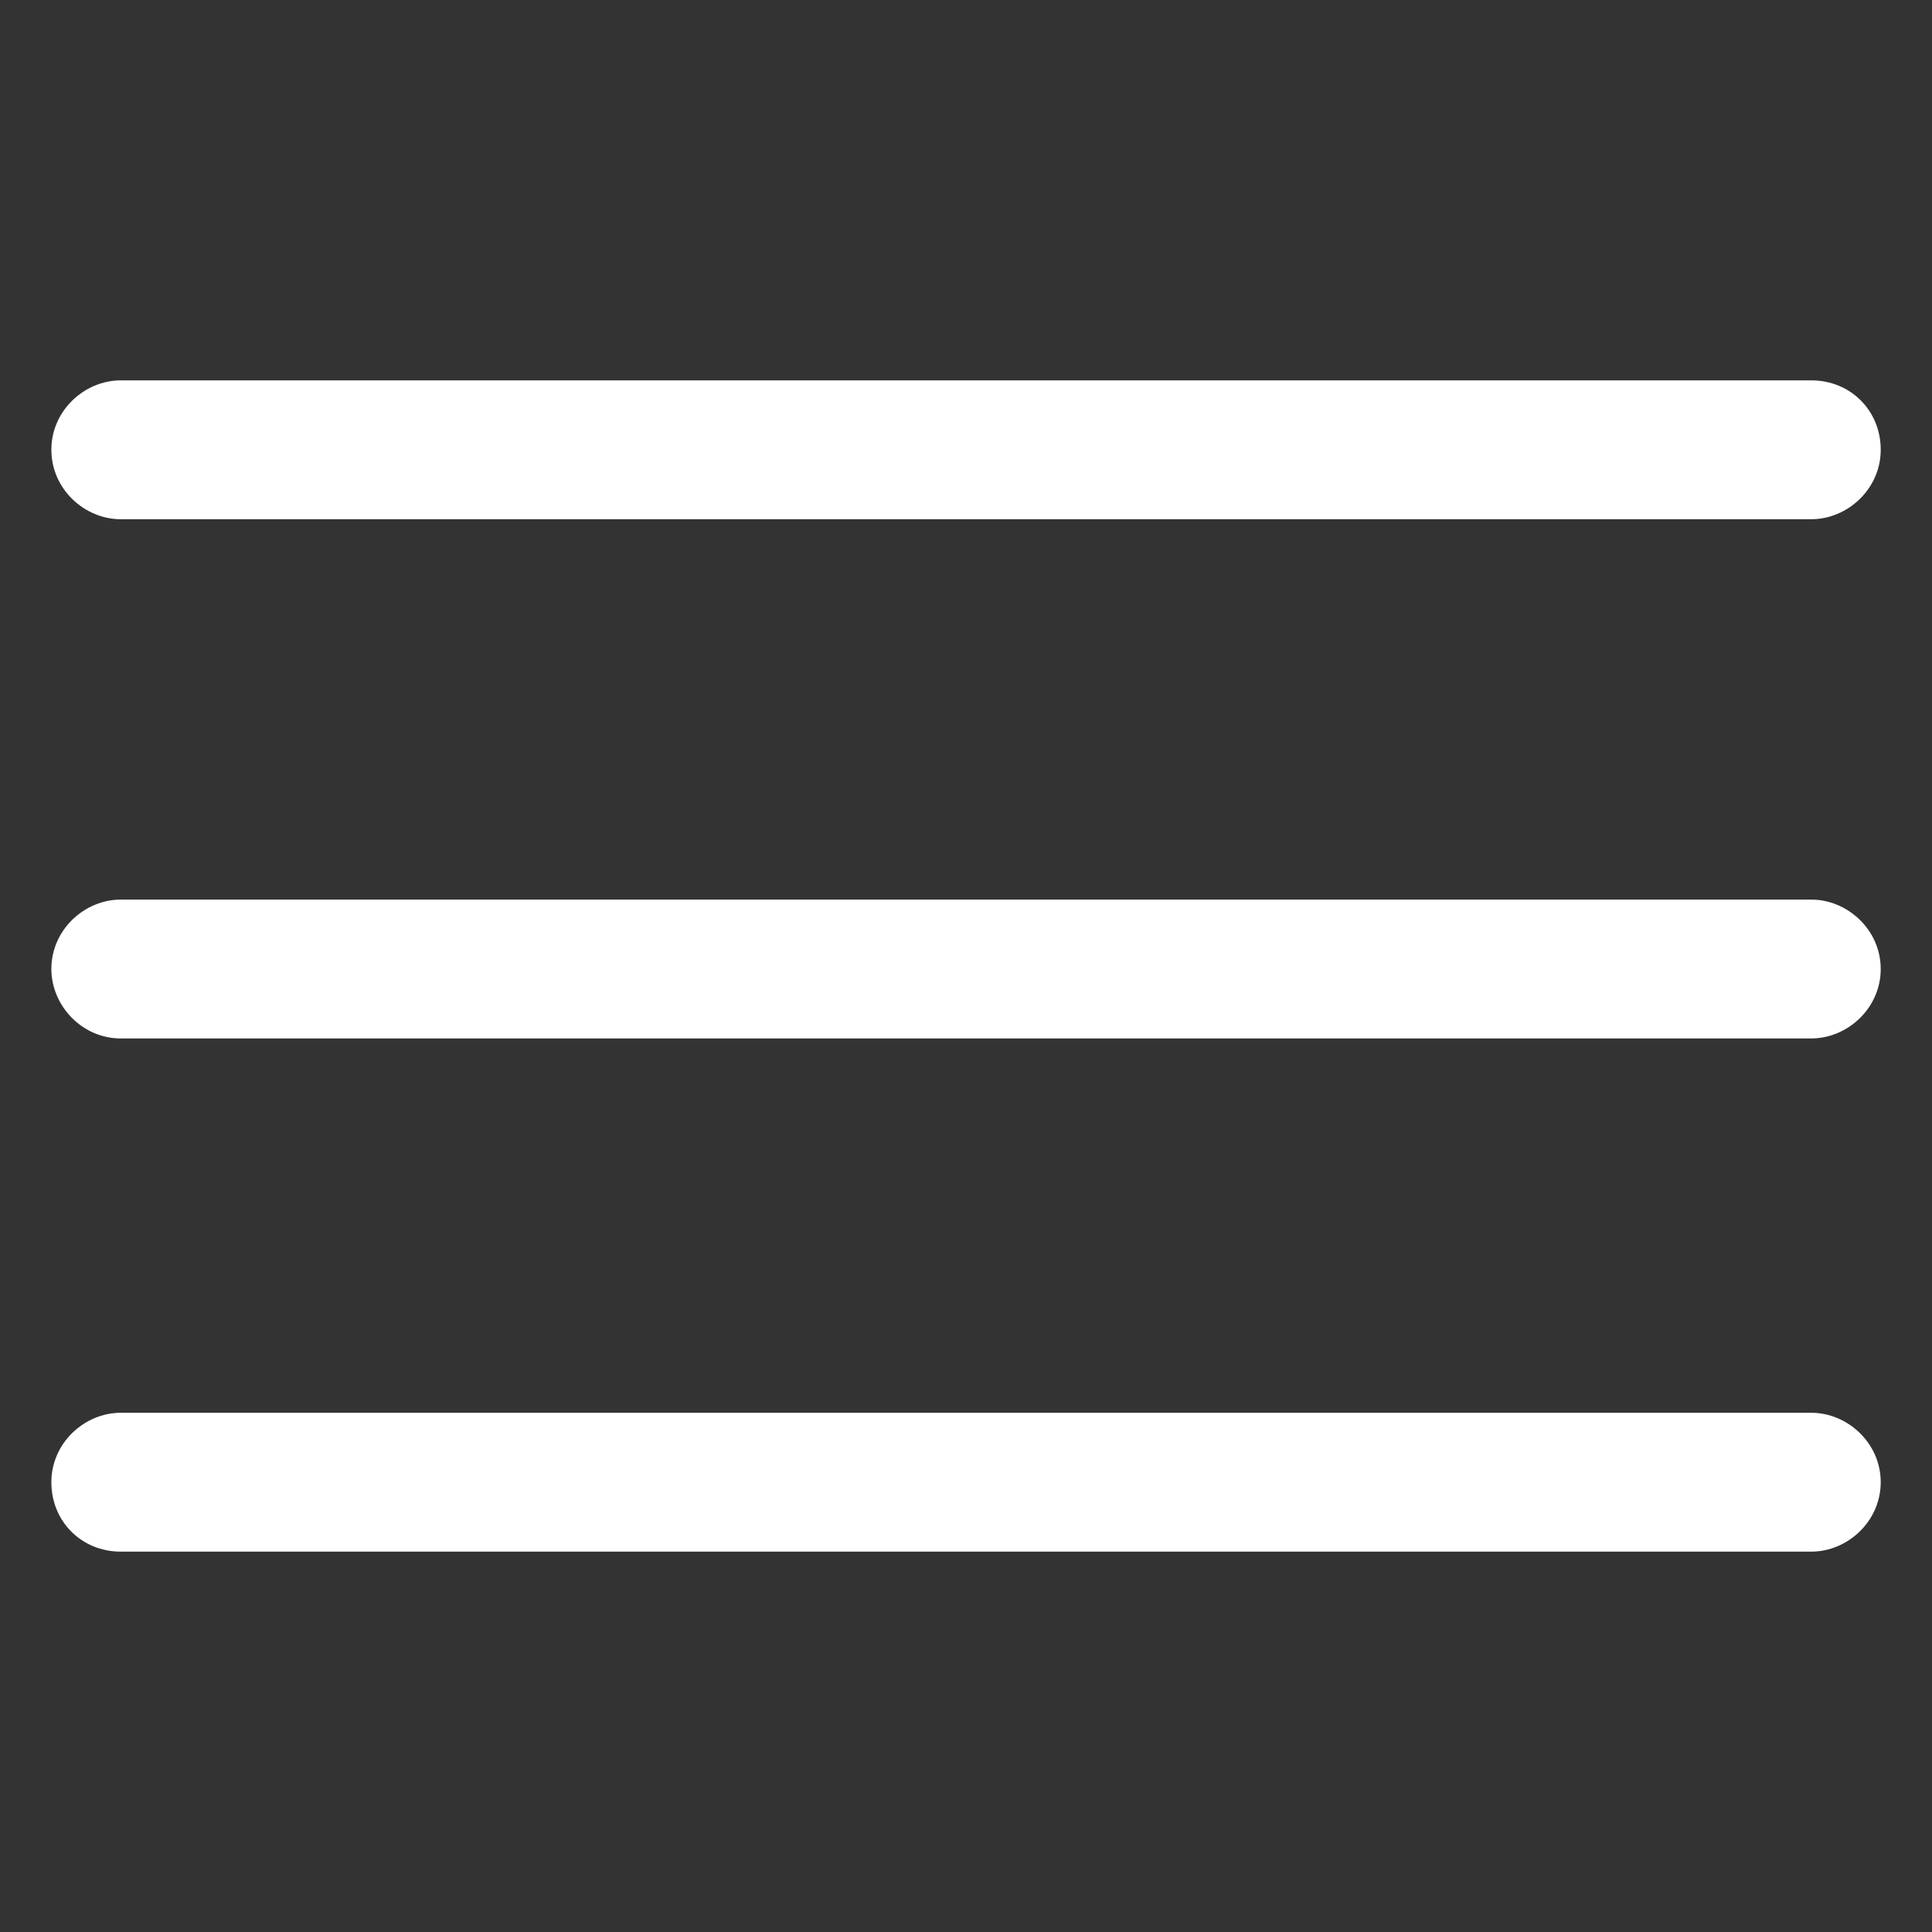 <svg width="24" height="24" viewBox="0 0 24 24" fill="none" xmlns="http://www.w3.org/2000/svg">
<rect x="0" y="0" width="24" height="24" fill="#333333" stroke="none"/>
<path d="M22.5 11.175H1.5C1.05 11.175 0.638 11.55 0.638 12.037C0.638 12.487 1.013 12.9 1.5 12.9H22.5C22.95 12.9 23.363 12.525 23.363 12.037C23.363 11.55 22.95 11.175 22.5 11.175Z" fill="white"/>
<path d="M22.5 17.55H1.5C1.05 17.55 0.638 17.925 0.638 18.412C0.638 18.9 1.013 19.275 1.5 19.275H22.5C22.95 19.275 23.363 18.9 23.363 18.412C23.363 17.925 22.95 17.55 22.5 17.55Z" fill="white"/>
<path d="M1.5 6.45H22.5C22.95 6.45 23.363 6.075 23.363 5.587C23.363 5.1 22.988 4.725 22.5 4.725H1.5C1.05 4.725 0.638 5.1 0.638 5.587C0.638 6.075 1.05 6.45 1.5 6.45Z" fill="white"/>
</svg>
